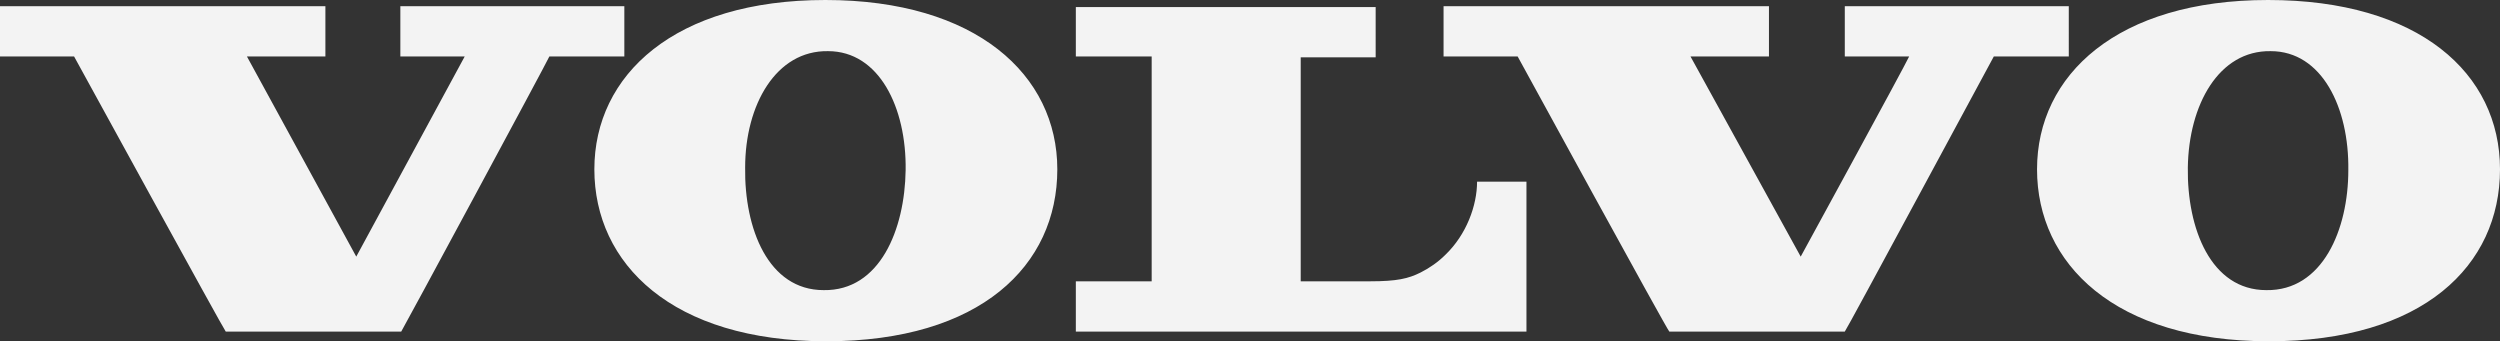 <?xml version="1.0" encoding="UTF-8"?>
<svg xmlns="http://www.w3.org/2000/svg" version="1.1" viewBox="0 0 283.5 38.7">
  <rect x="0" y="0" width="283.5" height="38.7" fill="#333333" stroke="none"/>
  <defs>
    <style>
      .cls-1 {
        fill: #f3f3f3;
      }
    </style>
  </defs>
  <!-- Generator: Adobe Illustrator 28.6.0, SVG Export Plug-In . SVG Version: 1.2.0 Build 709)  -->
  <g>
    <g id="Layer_1">
      <path class="cls-1" d="M28,6.4l12.4,22.7s11.7-21.6,12.3-22.7h-7.3V.7h25.4v5.7h-8.5c-.3.7-16.7,31.1-16.8,31.2h-19.9c-.1,0-17.2-31.2-17.2-31.2H0V.7h36.9v5.7h-8.9ZM200.6,6.4V.7h-36.9v5.7h8.4s17,31.1,17.2,31.2h19.9c.1,0,16.5-30.5,16.9-31.2h8.5V.7h-25.4v5.7h7.3c-.5,1.1-12.3,22.7-12.3,22.7l-12.5-22.7h8.9ZM147.5,31.9V6.5h8.5V.8h-34v5.6h8.6v25.5h-8.6v5.7h51.1v-17h-5.6c0,2.7-1.2,6-3.6,8.3-.8.8-1.8,1.5-2.8,2-1.4.7-2.7,1-5.7,1-2.1,0-6.4,0-7.9,0ZM93.4,32.9c-6.3,0-9-7-8.9-13.9,0-7.1,3.5-13.3,9.4-13.2,5.8,0,8.9,6.4,8.8,13.5-.1,6.7-2.9,13.7-9.3,13.6h0ZM93.7,38.7c17.5,0,26.2-8.6,26.2-19.5,0-10.7-9.2-19.2-26.3-19.2s-26.2,8.5-26.2,19.2,8.8,19.5,26.3,19.5ZM257,32.9c-6.3,0-9-7-8.9-13.9.1-7.1,3.5-13.3,9.4-13.2,5.8,0,8.9,6.4,8.8,13.5,0,6.7-2.9,13.7-9.3,13.6h0ZM257.3,38.7c17.5,0,26.2-8.6,26.2-19.5S274.3,0,257.2,0s-26.2,8.5-26.2,19.2,8.8,19.5,26.3,19.5Z"/>
    </g>
  </g>
</svg>